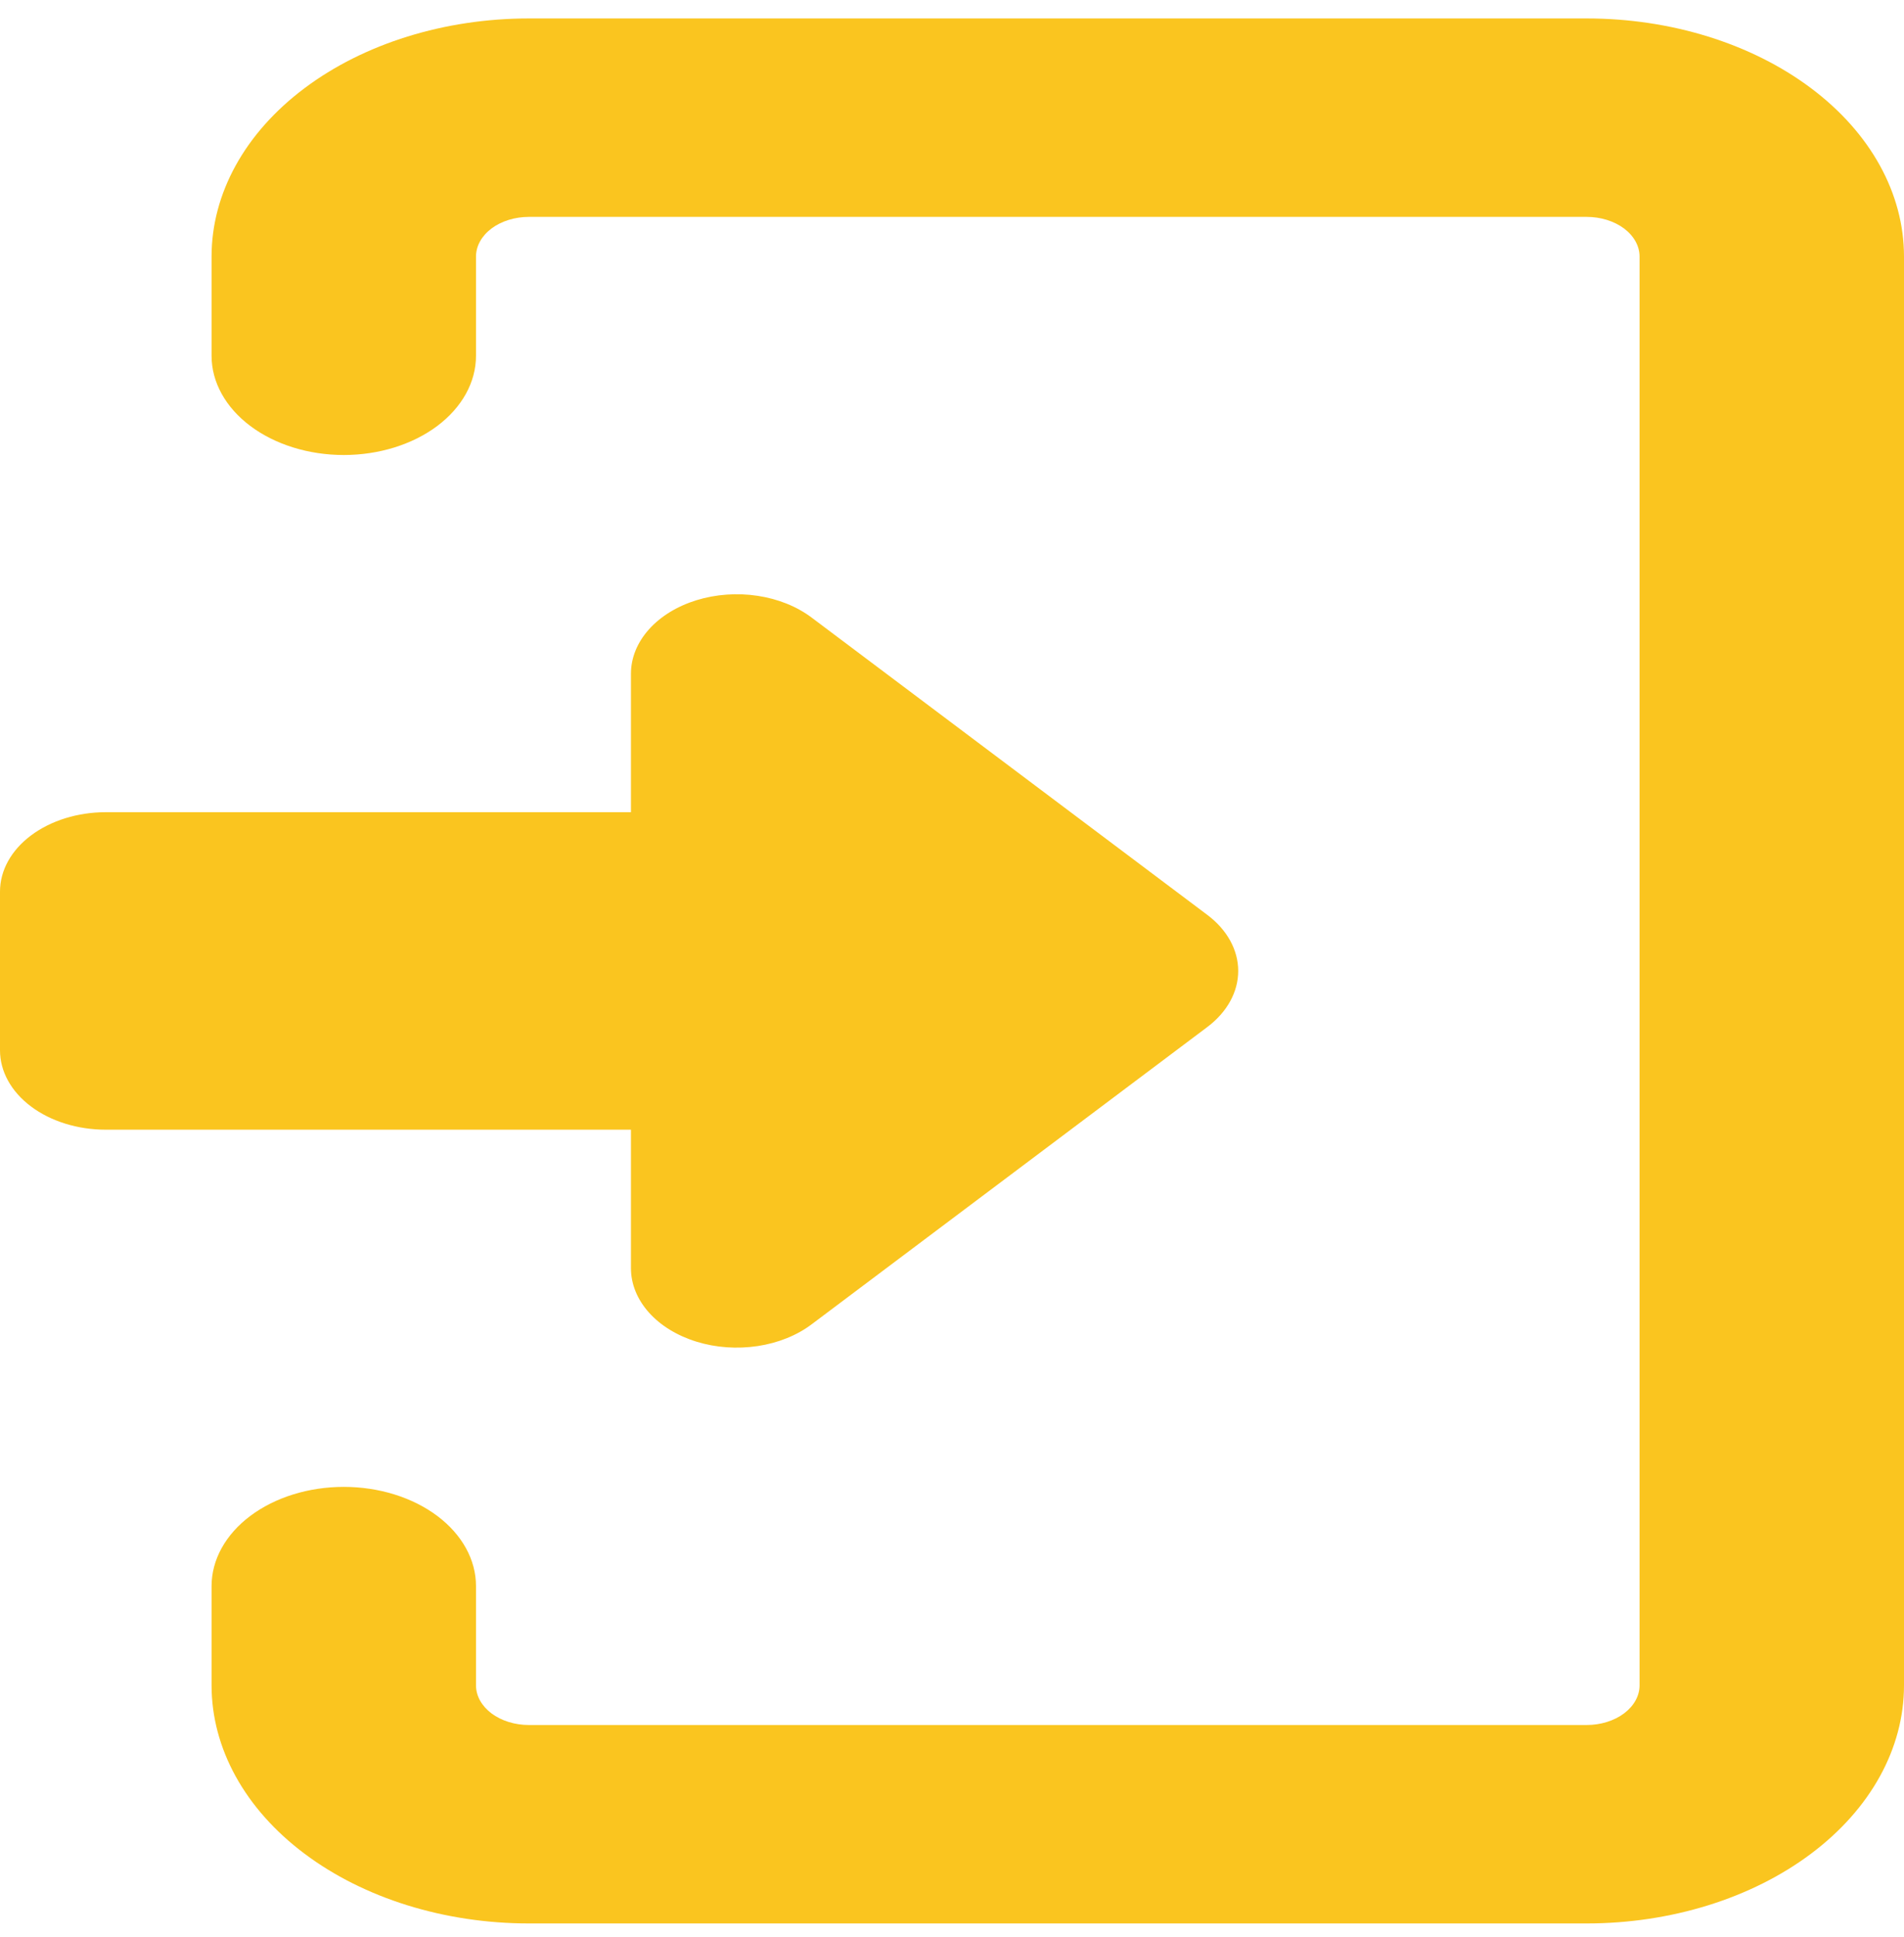 <svg width="60" height="61" viewBox="0 0 60 61" fill="none" xmlns="http://www.w3.org/2000/svg">
<g clip-path="url(#clip0_6231_835)">
<path d="M50 0.581H16.667C14.015 0.581 11.471 1.371 9.596 2.778C7.72 4.184 6.667 6.092 6.667 8.081V11.206C6.667 12.035 7.106 12.83 7.887 13.416C8.669 14.002 9.728 14.331 10.833 14.331C11.938 14.331 12.998 14.002 13.78 13.416C14.561 12.83 15 12.035 15 11.206V8.081C15 7.75 15.176 7.432 15.488 7.197C15.801 6.963 16.225 6.831 16.667 6.831H50C50.442 6.831 50.866 6.963 51.179 7.197C51.491 7.432 51.667 7.75 51.667 8.081V53.081C51.667 53.413 51.491 53.73 51.179 53.965C50.866 54.199 50.442 54.331 50 54.331H16.667C16.225 54.331 15.801 54.199 15.488 53.965C15.176 53.73 15 53.413 15 53.081V49.956C15 49.127 14.561 48.332 13.78 47.746C12.998 47.16 11.938 46.831 10.833 46.831C9.728 46.831 8.669 47.16 7.887 47.746C7.106 48.332 6.667 49.127 6.667 49.956V53.081C6.667 55.07 7.72 56.978 9.596 58.384C11.471 59.791 14.015 60.581 16.667 60.581H50C52.652 60.581 55.196 59.791 57.071 58.384C58.947 56.978 60 55.07 60 53.081V8.081C60 6.092 58.947 4.184 57.071 2.778C55.196 1.371 52.652 0.581 50 0.581V0.581Z" fill="#FAC51F"/>
<path d="M38.05 32.344L25.583 41.706C25.118 42.058 24.524 42.298 23.876 42.396C23.229 42.494 22.557 42.446 21.946 42.257C21.335 42.068 20.813 41.748 20.446 41.336C20.079 40.924 19.883 40.439 19.883 39.944V35.581H3.333C2.449 35.581 1.601 35.318 0.976 34.849C0.351 34.38 0 33.744 0 33.081V28.081C0 27.418 0.351 26.782 0.976 26.314C1.601 25.845 2.449 25.581 3.333 25.581H19.883V21.219C19.883 20.723 20.079 20.239 20.446 19.827C20.813 19.415 21.335 19.094 21.946 18.905C22.557 18.717 23.229 18.668 23.876 18.766C24.524 18.864 25.118 19.105 25.583 19.456L38.05 28.819C38.671 29.287 39.019 29.921 39.019 30.581C39.019 31.242 38.671 31.875 38.05 32.344Z" fill="#FAC51F"/>
</g>
<defs>
<clipPath id="clip0_6231_835">
<rect width="60" height="60" fill="white" transform="translate(0 0.581)"/>
</clipPath>
</defs>
</svg>
